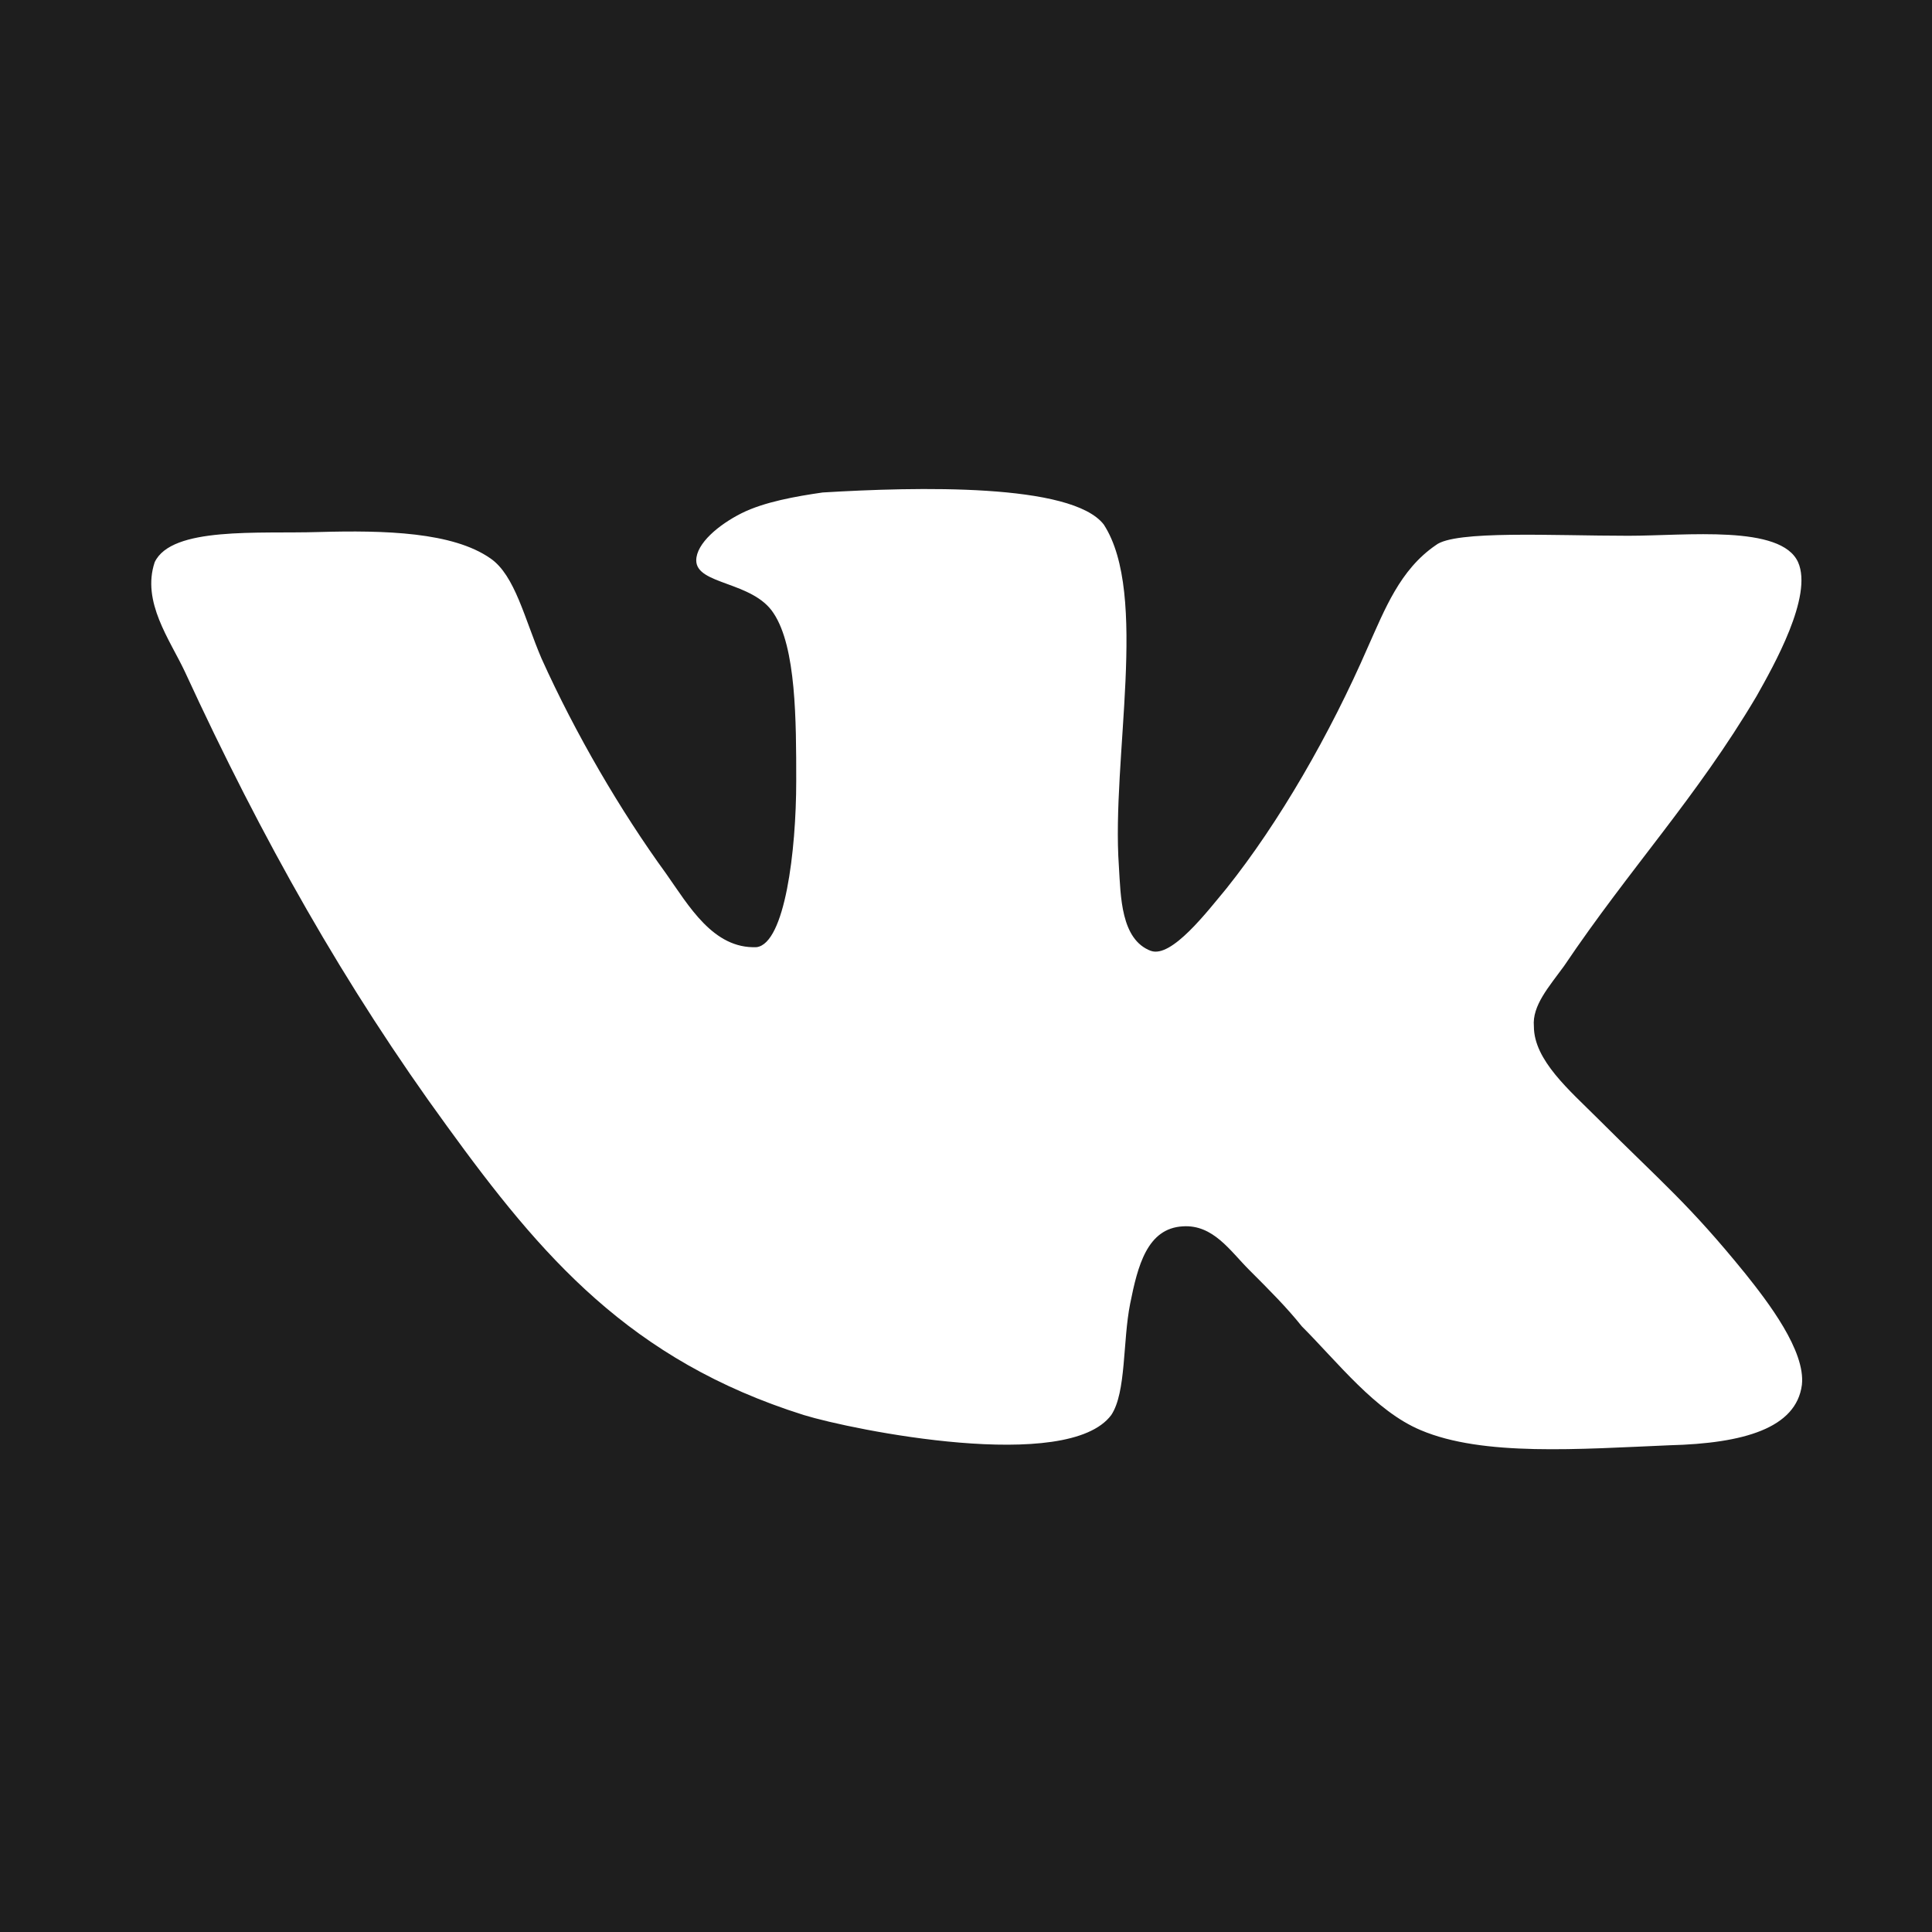 <svg width="800" height="800" viewBox="0 0 800 800" fill="none" xmlns="http://www.w3.org/2000/svg">
<rect width="800" height="800" fill="#1E1E1E"/>
<path d="M476.575 393.75C464.075 389.05 464.075 371.1 463.3 358.6C460.175 314.075 475.8 246.1 457.05 217.2C443.775 200 379.7 201.575 340.65 203.925C329.7 205.5 316.425 207.825 307.05 212.525C297.675 217.225 288.3 225.025 288.3 232.05C288.3 242.2 311.75 240.65 320.325 253.925C329.7 268 329.7 298.45 329.7 323.45C329.7 352.35 325 390.65 313.3 392.2C295.325 392.975 285.175 375 275.8 361.725C257.05 335.95 238.3 303.9 224.225 272.65C217.2 256.25 213.275 238.275 203.125 231.25C187.5 220.3 159.375 219.525 132.025 220.3C107.025 221.075 71.075 217.95 64.05 232.8C58.575 249.2 70.3 264.825 76.55 278.125C108.575 347.65 142.95 408.6 185.15 466.4C224.225 520.3 260.925 563.275 332.8 585.925C353.125 592.175 442.175 610.15 460.15 585.925C466.4 576.55 464.85 555.45 467.975 539.825C471.1 524.2 475 508.575 489.85 507.8C502.35 507.025 509.375 517.95 517.2 525.775C525.8 534.375 532.825 541.4 539.075 549.225C553.925 564.075 569.55 584.375 588.3 592.2C614.075 603.15 653.925 600.025 691.425 598.45C721.9 597.675 743.775 591.425 746.125 573.45C747.7 559.375 732.05 539.075 722.675 527.35C699.225 498.45 688.3 489.85 661.725 463.275C650 451.55 635.15 439.05 635.15 425C634.375 416.4 641.4 408.6 647.65 400C675 359.375 702.35 330.475 727.35 288.275C734.375 275.775 750.8 246.875 744.55 232.8C737.525 217.175 698.45 221.85 674.225 221.85C642.975 221.85 602.35 219.5 594.525 225.75C579.675 235.9 573.425 252.325 566.4 267.95C550.775 303.9 529.675 340.6 507.8 367.95C499.975 377.325 485.15 396.85 476.55 393.725L476.575 393.75Z" fill="white"/>
</svg>

